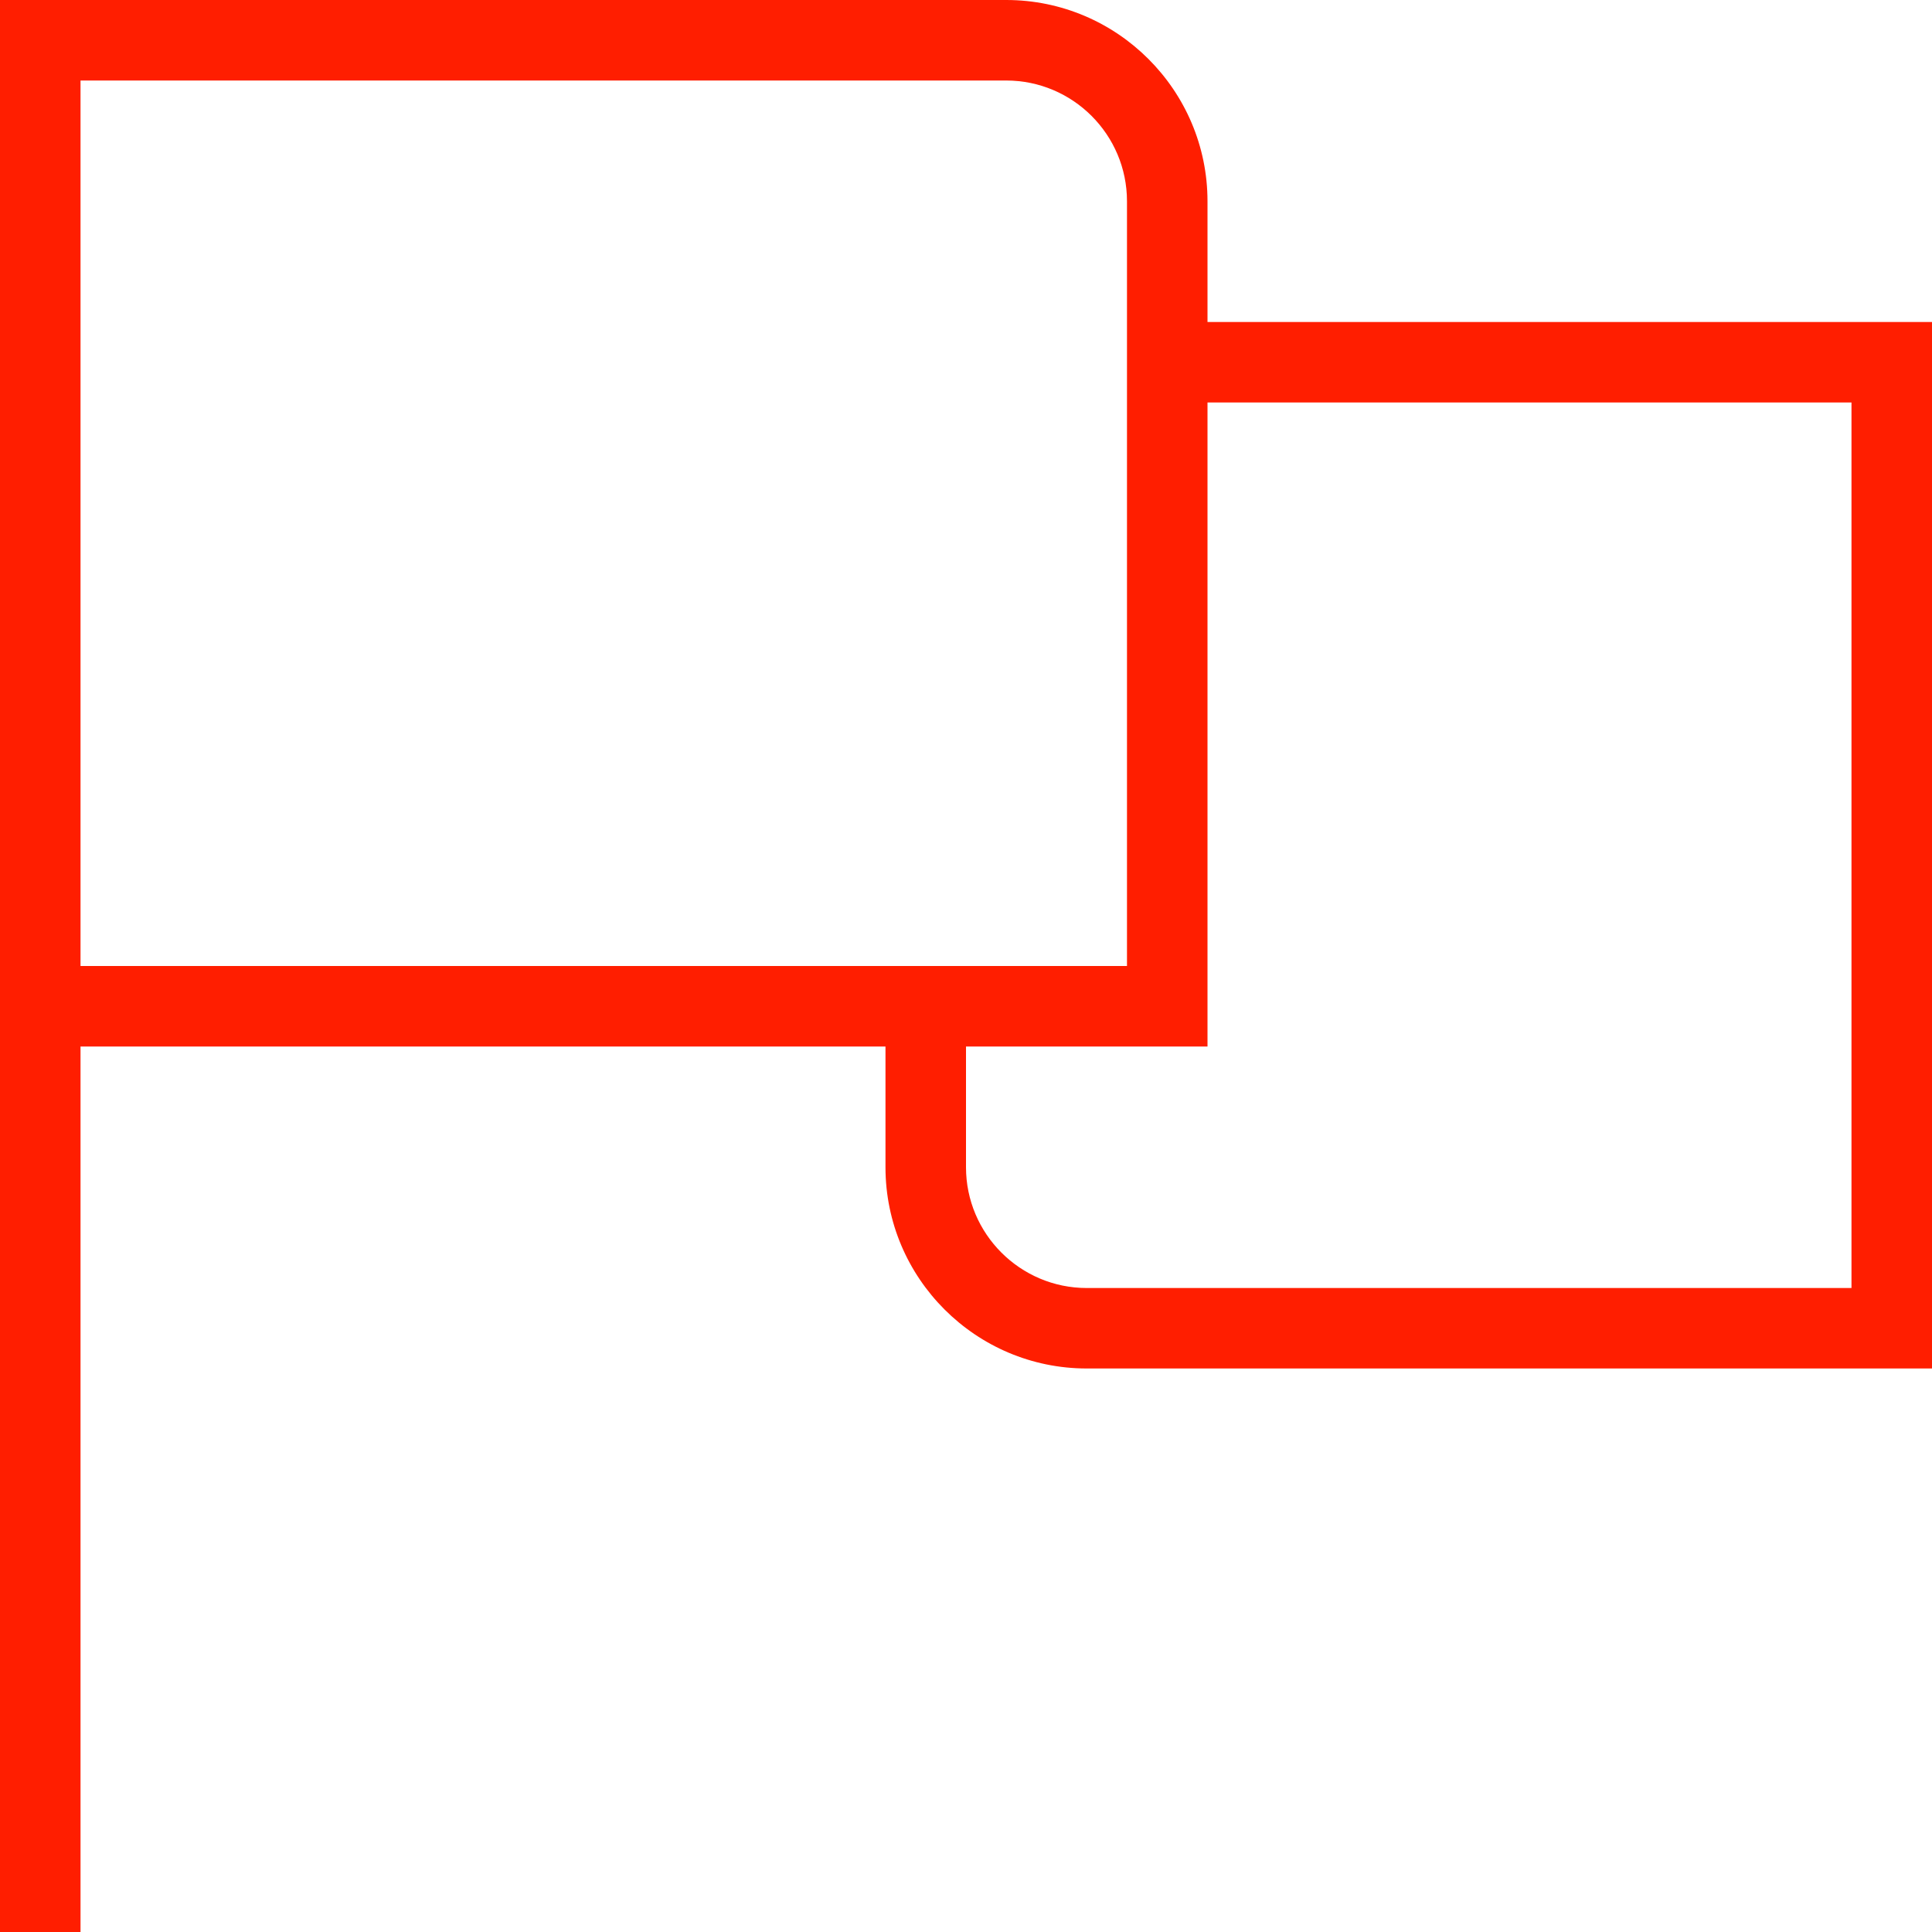 <svg width="40" height="40" viewBox="0 0 40 40" fill="none" xmlns="http://www.w3.org/2000/svg">
<path d="M25 6.667V4.167C25 1.87 23.13 0 20.833 0H0V40H1.667V21.667H18.333V24.167C18.333 26.463 20.203 28.333 22.5 28.333H40V6.667H25ZM1.667 1.667H20.833C22.212 1.667 23.333 2.788 23.333 4.167V20H1.667V1.667ZM38.333 26.667H22.5C21.122 26.667 20 25.545 20 24.167V21.667H25V8.333H38.333V26.667Z" fill="#FF1E00"/>
</svg>
